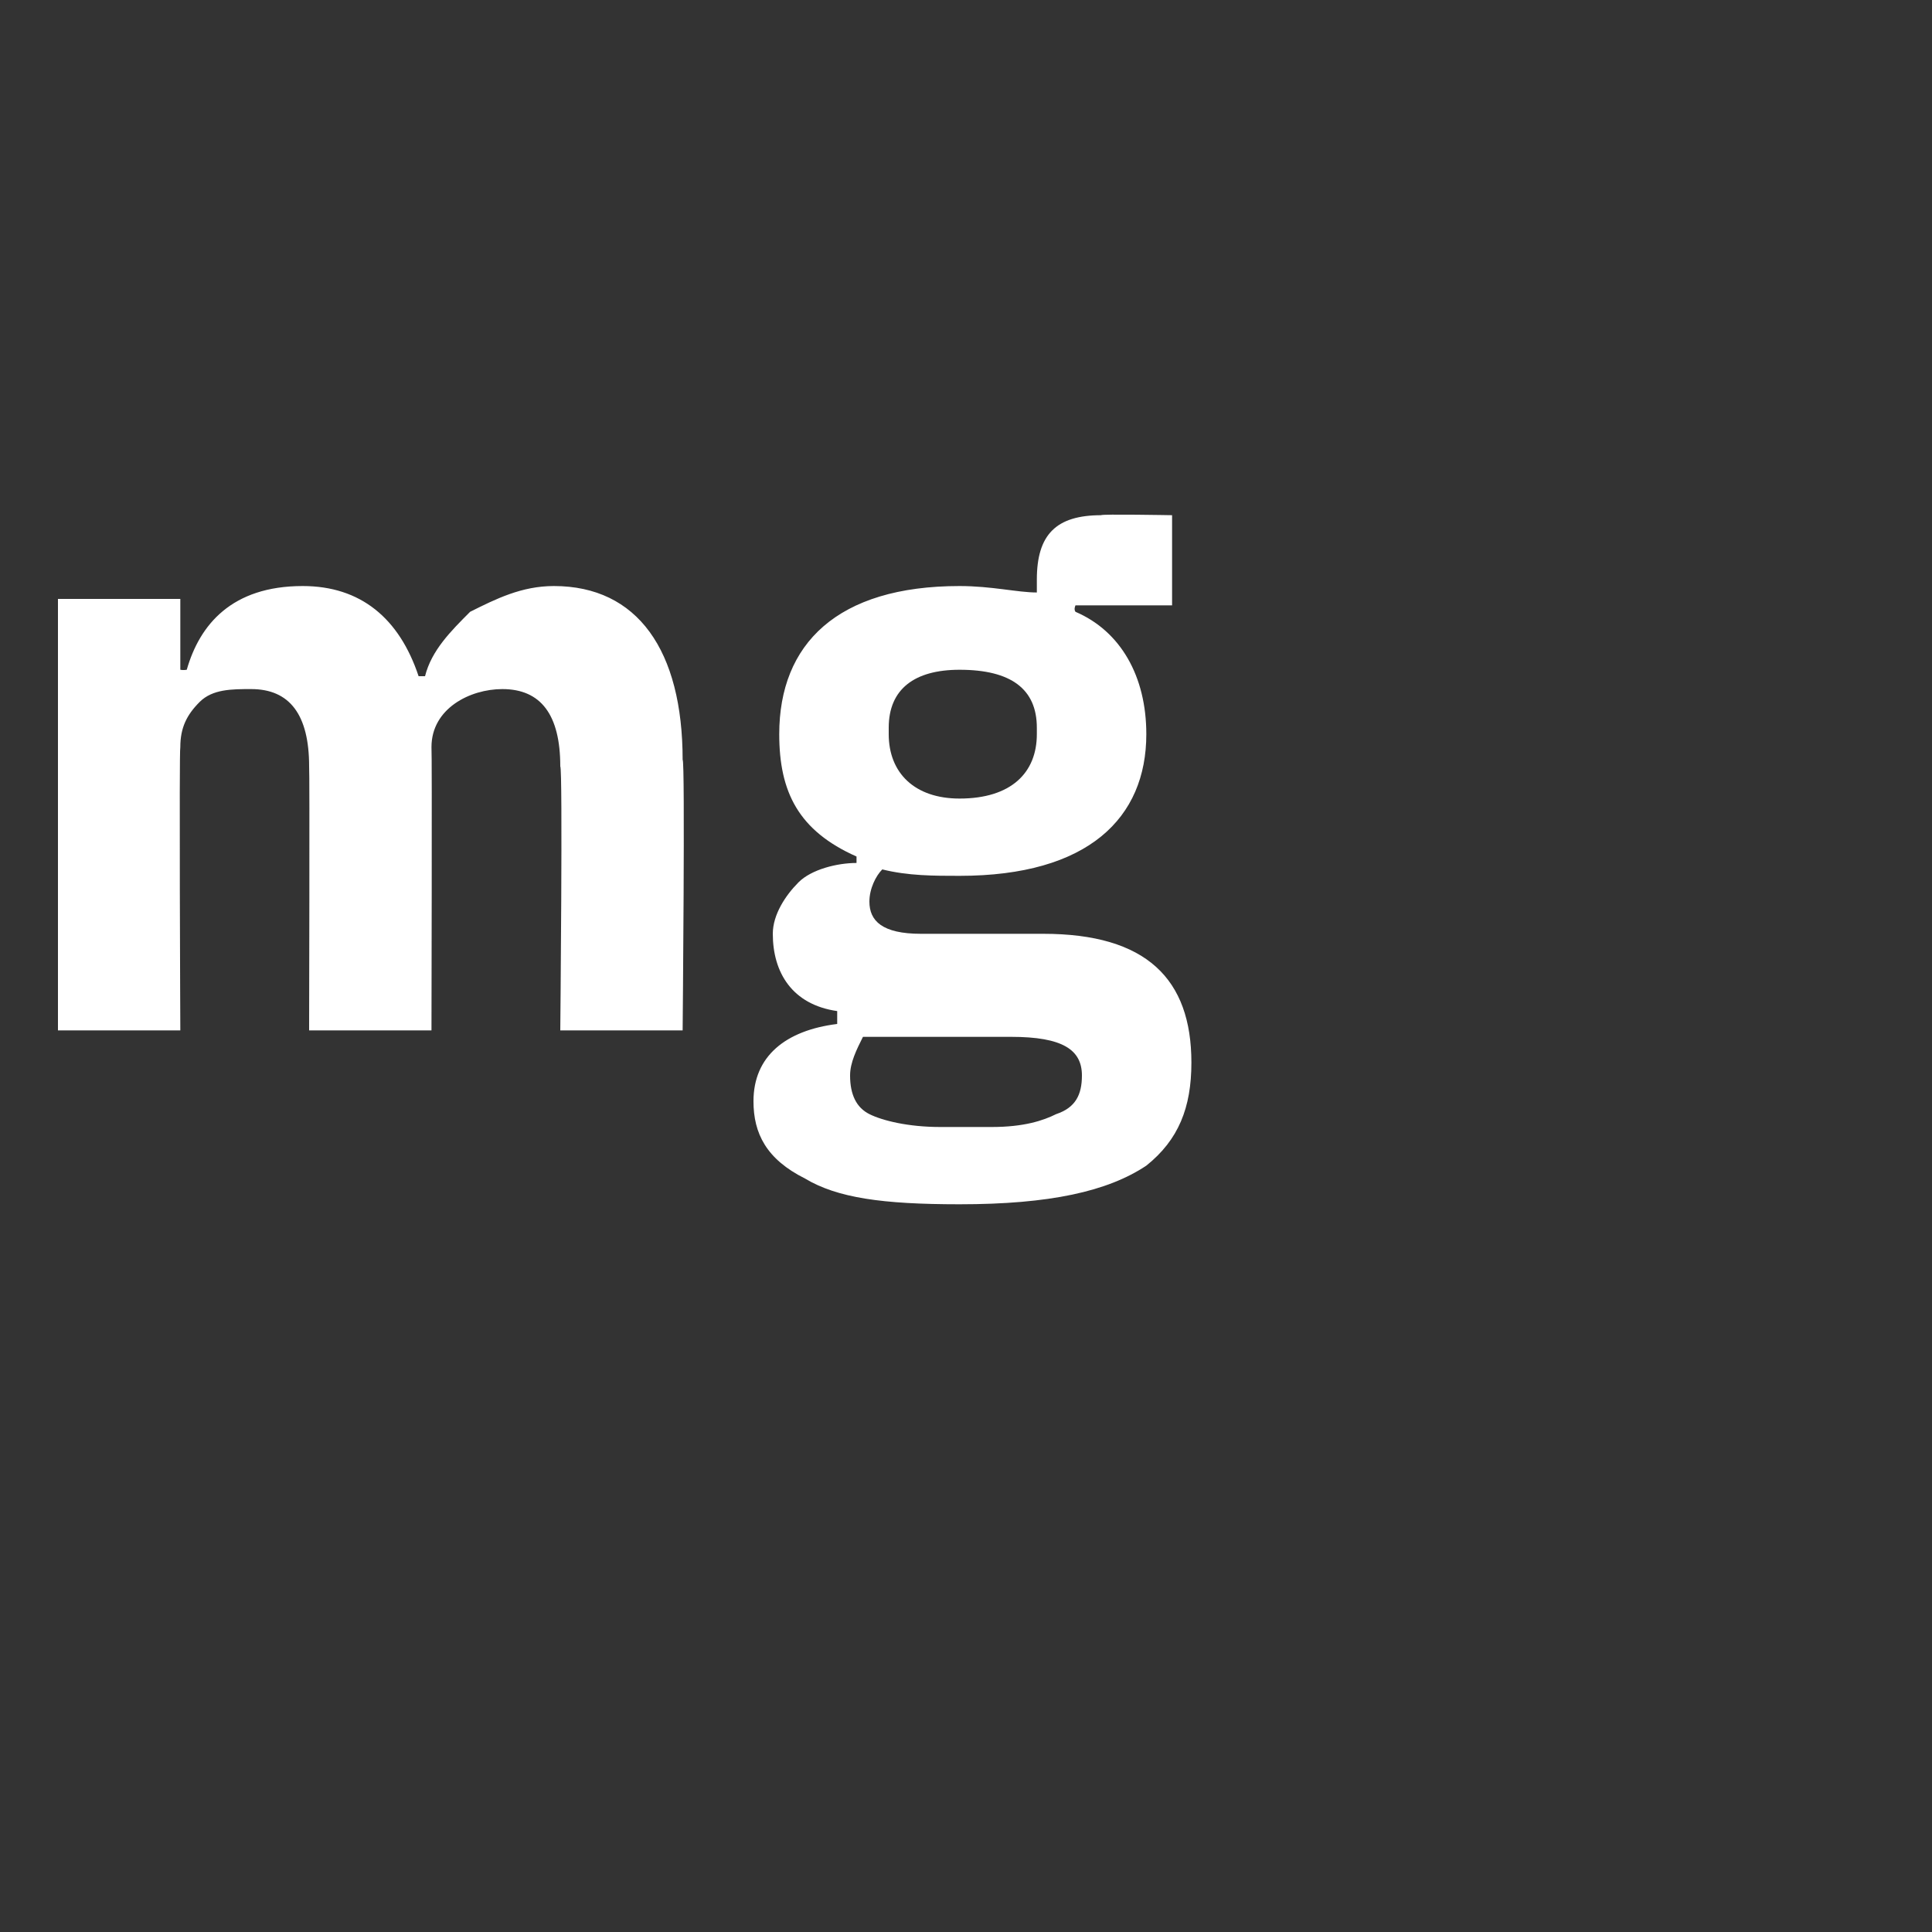 <?xml version="1.0" standalone="no"?><!DOCTYPE svg PUBLIC "-//W3C//DTD SVG 1.1//EN" "http://www.w3.org/Graphics/SVG/1.1/DTD/svg11.dtd"><svg xmlns="http://www.w3.org/2000/svg" version="1.1" width="30px" height="30px" viewBox="0 0 30 30"><rect x="0" y="0" width="30" height="30" fill="#333333" stroke="none"/>  <desc>mg</desc>  <defs/>  <g id="Polygon119783">    <path d="M 2.8 16 C 2.8 16 2.78 11.64 2.8 11.6 C 2.8 11.3 2.9 11.1 3.1 10.9 C 3.3 10.7 3.6 10.7 3.9 10.7 C 4.5 10.7 4.8 11.1 4.8 11.9 C 4.81 11.93 4.8 16 4.8 16 L 6.7 16 C 6.7 16 6.71 11.64 6.7 11.6 C 6.7 11 7.3 10.7 7.8 10.7 C 8.4 10.7 8.7 11.1 8.7 11.9 C 8.74 11.93 8.7 16 8.7 16 L 10.6 16 C 10.6 16 10.64 11.78 10.6 11.8 C 10.6 10.1 9.9 9.1 8.6 9.1 C 8.1 9.1 7.7 9.3 7.3 9.5 C 7 9.8 6.7 10.1 6.6 10.5 C 6.6 10.5 6.5 10.5 6.5 10.5 C 6.2 9.6 5.6 9.1 4.7 9.1 C 3.6 9.1 3.1 9.7 2.9 10.4 C 2.85 10.41 2.8 10.4 2.8 10.4 L 2.8 9.3 L 0.9 9.3 L 0.9 16 L 2.8 16 Z M 16.2 14.5 C 16.2 14.5 14.3 14.5 14.3 14.5 C 13.7 14.5 13.5 14.3 13.5 14 C 13.5 13.8 13.6 13.6 13.7 13.5 C 14.1 13.6 14.5 13.6 14.9 13.6 C 16.9 13.6 17.8 12.7 17.8 11.4 C 17.8 10.5 17.4 9.8 16.7 9.5 C 16.67 9.46 16.7 9.4 16.7 9.4 L 18.2 9.4 L 18.2 8 C 18.2 8 17.09 7.98 17.1 8 C 16.4 8 16.1 8.3 16.1 9 C 16.1 9 16.1 9.2 16.1 9.2 C 15.8 9.2 15.4 9.1 14.9 9.1 C 13 9.1 12.1 10 12.1 11.4 C 12.1 12.3 12.4 12.9 13.3 13.3 C 13.3 13.3 13.3 13.4 13.3 13.4 C 13 13.4 12.6 13.5 12.4 13.7 C 12.2 13.9 12 14.2 12 14.5 C 12 15.1 12.3 15.6 13 15.7 C 13 15.7 13 15.9 13 15.9 C 12.2 16 11.7 16.4 11.7 17.1 C 11.7 17.6 11.9 18 12.5 18.3 C 13 18.6 13.7 18.7 14.9 18.7 C 16.3 18.7 17.2 18.5 17.8 18.1 C 18.3 17.7 18.5 17.2 18.5 16.5 C 18.5 15.2 17.8 14.5 16.2 14.5 Z M 16.4 17.3 C 16.2 17.4 15.9 17.5 15.4 17.5 C 15.4 17.5 14.6 17.5 14.6 17.5 C 14.1 17.5 13.7 17.4 13.5 17.3 C 13.3 17.2 13.2 17 13.2 16.7 C 13.2 16.5 13.3 16.3 13.4 16.1 C 13.4 16.1 15.7 16.1 15.7 16.1 C 16.5 16.1 16.8 16.3 16.8 16.7 C 16.8 17 16.7 17.2 16.4 17.3 Z M 13.8 11.4 C 13.8 11.4 13.8 11.3 13.8 11.3 C 13.8 10.7 14.2 10.4 14.9 10.4 C 15.7 10.4 16.1 10.7 16.1 11.3 C 16.1 11.3 16.1 11.4 16.1 11.4 C 16.1 12 15.7 12.4 14.9 12.4 C 14.2 12.4 13.8 12 13.8 11.4 Z " stroke="none" fill="#fff"/>  </g></svg>